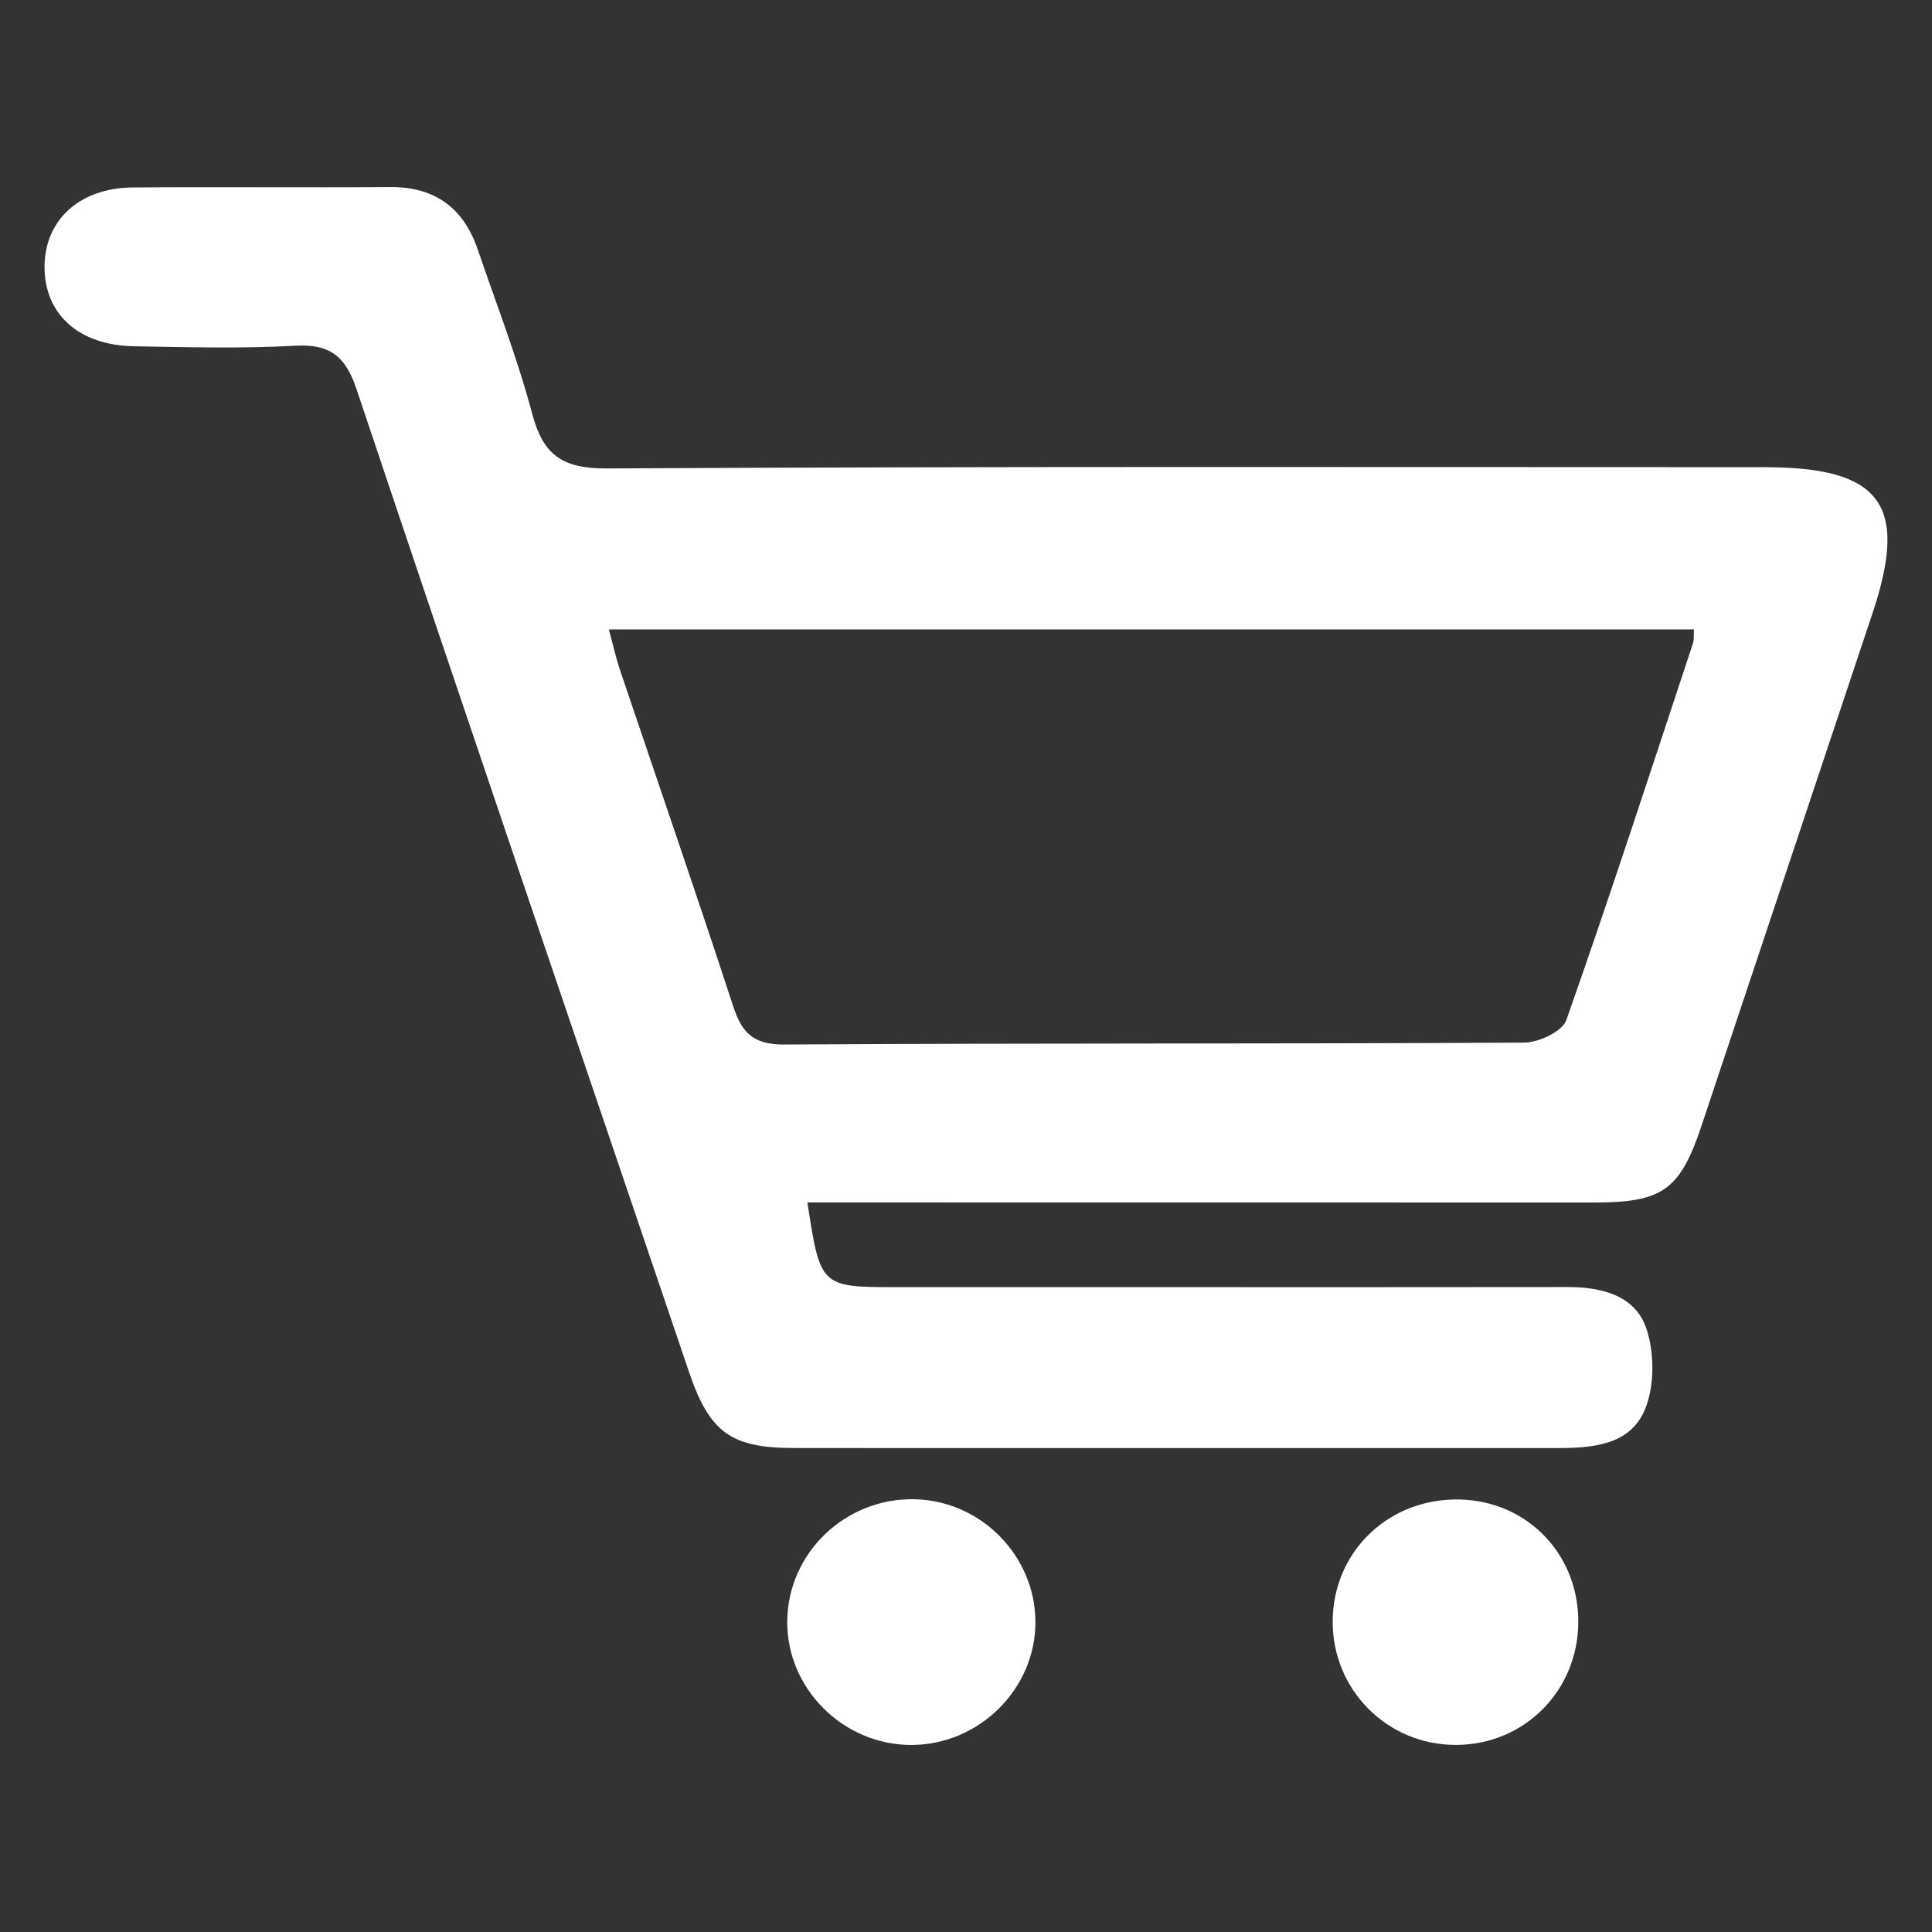 <?xml version="1.0" encoding="utf-8"?>
<!-- Generator: Adobe Illustrator 16.0.3, SVG Export Plug-In . SVG Version: 6.00 Build 0)  -->
<!DOCTYPE svg PUBLIC "-//W3C//DTD SVG 1.1//EN" "http://www.w3.org/Graphics/SVG/1.1/DTD/svg11.dtd">
<svg version="1.1" id="レイヤー_1" xmlns="http://www.w3.org/2000/svg" xmlns:xlink="http://www.w3.org/1999/xlink" x="0px"
	 y="0px" width="360px" height="360px" viewBox="0 0 360 360" enable-background="new 0 0 360 360" xml:space="preserve">
<rect x="0" y="0" width="360" height="360" fill="#333333" stroke="none"/>
<g>
	<g>
		<path fill="#FFFFFF" d="M150.445,224.057c3.022,0,5.888-0.002,8.752,0c45.938,0.006,91.878,0.01,137.814,0.016
			c12.782,0.004,16.047-2.324,20.043-14.301c10.62-31.834,21.228-63.672,31.86-95.5c6.768-20.256,1.634-27.217-20.138-27.217
			c-71.88,0-143.762-0.165-215.64,0.234c-8.33,0.047-11.913-2.454-13.971-10.198c-2.751-10.354-6.664-20.404-10.133-30.566
			c-2.653-7.769-7.969-11.739-16.415-11.672c-15.943,0.128-31.889-0.047-47.829,0.076C14.767,35.004,8.252,41.049,8.301,49.833
			c0.048,8.778,6.416,14.521,16.701,14.692c9.995,0.166,20.018,0.449,29.984-0.103c6.542-0.361,9.396,1.975,11.457,8.124
			c20.467,61.091,41.246,122.075,61.942,183.09c3.802,11.207,7.756,14.172,19.5,14.182c47.291,0.037,94.58-0.014,141.87,0.014
			c6.719,0.002,13.926-0.404,16.743-7.17c1.832-4.398,1.812-10.531,0.275-15.105c-2.075-6.186-8.336-7.75-14.711-7.736
			c-26.211,0.041-52.423,0.018-78.635,0.018c-15.403,0-30.807-0.002-46.21,0C152.875,239.836,152.875,239.836,150.445,224.057z
			 M315.629,117.281c-0.06,1.064,0.063,1.885-0.17,2.591c-7.76,23.441-15.396,46.926-23.599,70.215
			c-0.742,2.111-5.146,4.172-7.861,4.188c-45.932,0.262-91.864,0.07-137.797,0.354c-5.792,0.037-7.946-2.111-9.589-7.135
			c-6.833-20.924-14.033-41.725-21.061-62.583c-0.793-2.356-1.327-4.796-2.099-7.629
			C181.549,117.281,248.511,117.281,315.629,117.281z"/>
		<path fill="#FFFFFF" d="M169.793,325.148c12.699-0.004,23.265-10.537,23.142-23.074c-0.117-12.33-10.296-22.531-22.659-22.715
			c-12.817-0.189-23.426,9.998-23.584,22.646C146.536,314.584,157.082,325.148,169.793,325.148z"/>
		<path fill="#FFFFFF" d="M294.092,302.018c-0.081-13.023-10.249-22.912-23.247-22.607c-12.694,0.295-22.429,10.08-22.518,22.627
			c-0.092,12.809,10.145,23.115,22.942,23.102C284.104,325.125,294.173,314.928,294.092,302.018z"/>
	</g>
</g>
</svg>

